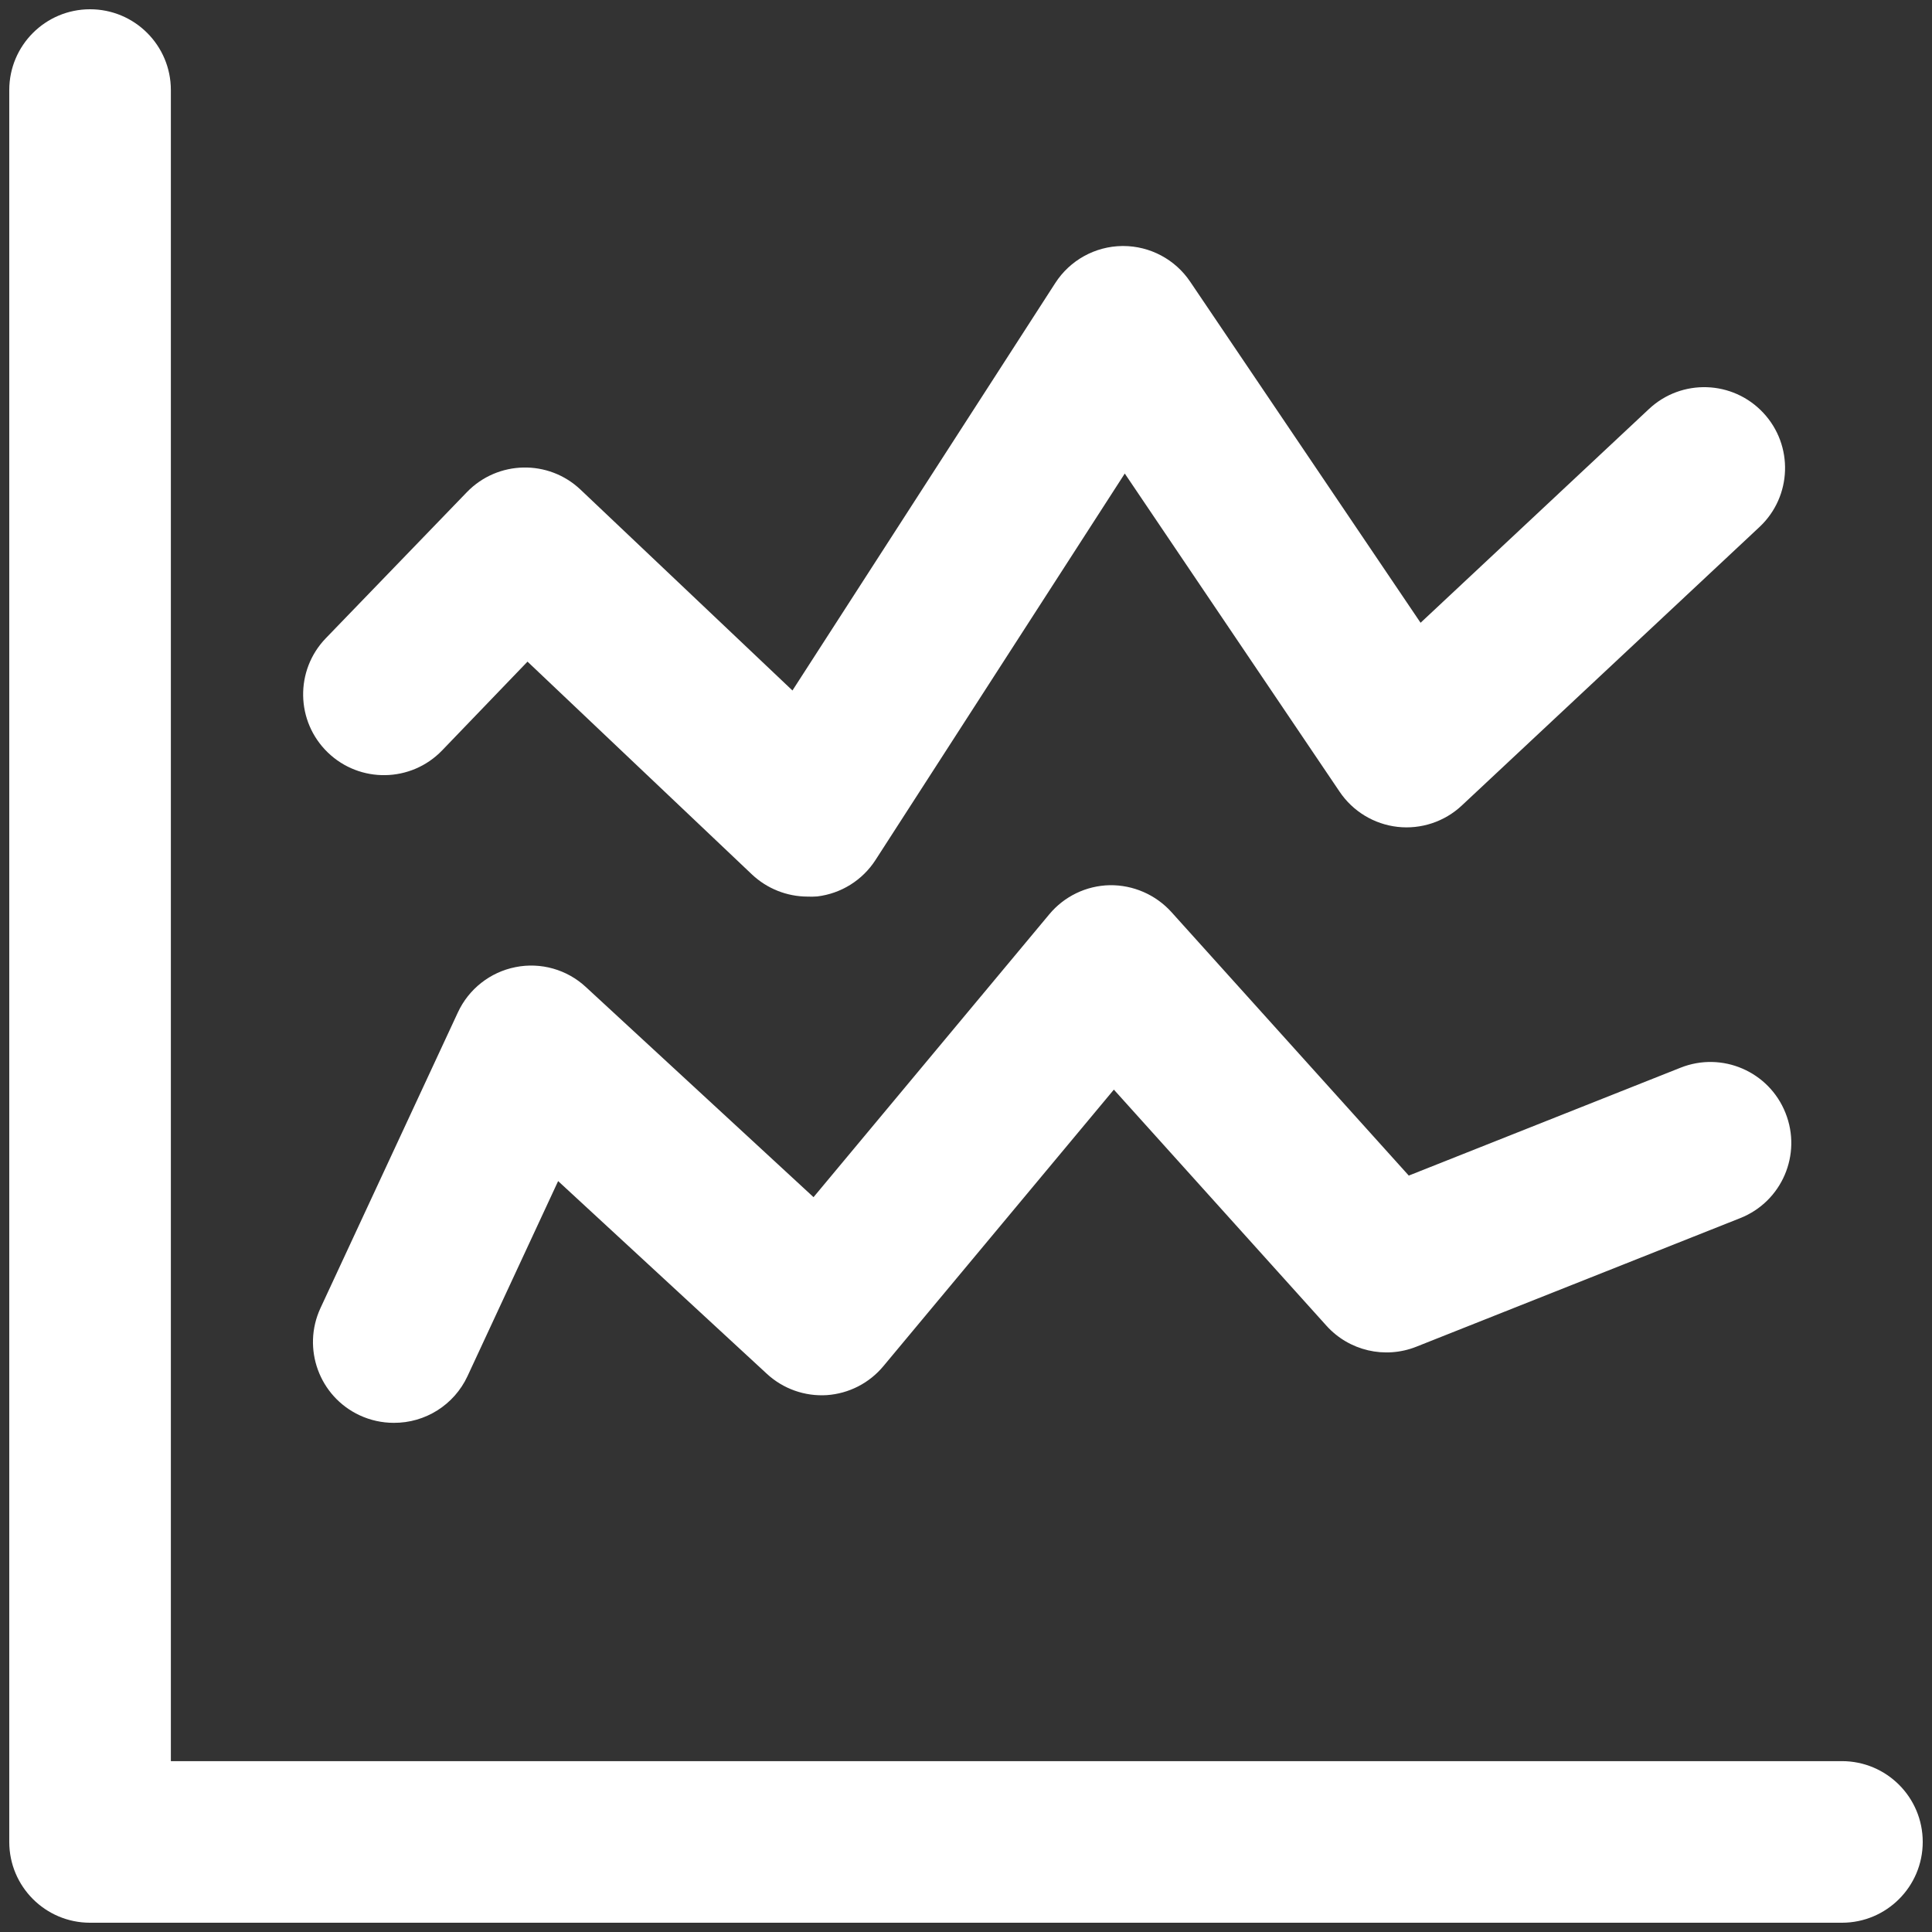 <?xml version="1.0" encoding="utf-8"?>
<!-- Generator: Adobe Illustrator 25.1.0, SVG Export Plug-In . SVG Version: 6.00 Build 0)  -->
<svg version="1.1" id="Layer_1" xmlns="http://www.w3.org/2000/svg" xmlns:xlink="http://www.w3.org/1999/xlink" x="0px" y="0px"
	 viewBox="0 0 500 500" style="enable-background:new 0 0 500 500;" xml:space="preserve">
<rect x="0" y="0" width="500" height="500" fill="#333333" stroke="none"/>
<style type="text/css">
	.st0{fill:url(#SVGID_1_);}
	.st1{fill:url(#SVGID_2_);}
	.st2{fill:#FFFFFF;}
</style>
<g>
	<linearGradient id="SVGID_1_" gradientUnits="userSpaceOnUse" x1="6272.766" y1="278.707" x2="6299.589" y2="278.707">
		<stop  offset="0" style="stop-color:#0D3D8C"/>
		<stop  offset="0.016" style="stop-color:#0C3F90"/>
		<stop  offset="0.11" style="stop-color:#0A4BA5"/>
		<stop  offset="0.202" style="stop-color:#0852B1"/>
		<stop  offset="0.293" style="stop-color:#0854B5"/>
		<stop  offset="0.356" style="stop-color:#095CB8"/>
		<stop  offset="0.653" style="stop-color:#0D7DC4"/>
		<stop  offset="0.816" style="stop-color:#0E89C8"/>
	</linearGradient>
	<path class="st0" d="M6277.422,283.688c1.643-0.002,3.079-0.858,3.908-2.144c0.978,1.672,2.787,2.798,4.863,2.798
		c2.064-0.003,3.863-1.116,4.845-2.772c0.831,1.273,2.262,2.118,3.896,2.118c2.57-0.003,4.653-2.086,4.656-4.656
		c0-2.571-2.084-4.656-4.656-4.656c-1.51,0-2.838,0.731-3.689,1.845c-0.919-1.864-2.833-3.149-5.052-3.149
		c-2.228,0-4.148,1.296-5.062,3.172c-0.85-1.128-2.187-1.868-3.708-1.868c-2.571,0-4.656,2.084-4.656,4.656
		C6272.766,281.603,6274.851,283.688,6277.422,283.688z M6294.933,276.018c1.664,0.002,3.012,1.35,3.015,3.014c0,0,0,0.001,0,0.001
		c0,1.665-1.35,3.014-3.015,3.014c-1.665,0-3.014-1.35-3.014-3.014S6293.269,276.018,6294.933,276.018z M6286.192,275.059
		c2.014,0.002,3.646,1.634,3.648,3.647c0,0,0,0.001,0,0.001c0,2.015-1.633,3.648-3.648,3.648c-2.015,0-3.648-1.633-3.648-3.648
		C6282.544,276.693,6284.178,275.059,6286.192,275.059z M6277.422,276.018c1.664,0.002,3.012,1.35,3.014,3.014c0,0,0,0.001,0,0.001
		c0,1.665-1.35,3.014-3.014,3.014s-3.014-1.35-3.014-3.014S6275.757,276.018,6277.422,276.018z"/>
	<linearGradient id="SVGID_2_" gradientUnits="userSpaceOnUse" x1="6269.799" y1="290.189" x2="6302.556" y2="290.189">
		<stop  offset="0" style="stop-color:#0D3D8C"/>
		<stop  offset="0.016" style="stop-color:#0C3F90"/>
		<stop  offset="0.11" style="stop-color:#0A4BA5"/>
		<stop  offset="0.202" style="stop-color:#0852B1"/>
		<stop  offset="0.293" style="stop-color:#0854B5"/>
		<stop  offset="0.356" style="stop-color:#095CB8"/>
		<stop  offset="0.653" style="stop-color:#0D7DC4"/>
		<stop  offset="0.816" style="stop-color:#0E89C8"/>
	</linearGradient>
	<path class="st1" d="M6294.933,284.298c-1.785,0-3.424,0.675-4.724,1.797c-1.216-0.644-2.576-1.015-4.017-1.015
		c-1.448,0-2.814,0.375-4.035,1.025c-1.302-1.128-2.946-1.807-4.736-1.807c-4.204,0-7.623,3.721-7.623,8.295
		c0,0.439,0.355,0.794,0.794,0.794h6.52c-0.09,0.564-0.147,1.141-0.147,1.732c0,0.531,0.43,0.961,0.961,0.961h16.528
		c0,0,0,0,0.001,0c0.531,0,0.961-0.43,0.961-0.961c0-0.592-0.057-1.168-0.147-1.732h6.489c0,0,0.001,0,0.001,0
		c0.439,0,0.794-0.356,0.794-0.794C6302.556,288.019,6299.137,284.298,6294.933,284.298z M6271.431,291.801
		c0.355-3.324,2.906-5.909,5.991-5.909c1.235,0,2.381,0.42,3.339,1.13c-1.492,1.188-2.641,2.847-3.266,4.779H6271.431z
		 M6293.444,294.162h-14.502c0-0.755,1.669-7.152,7.251-7.152C6291.729,287.01,6293.444,293.379,6293.444,294.162z M6294.89,291.801
		c-0.626-1.938-1.781-3.602-3.28-4.791c0.955-0.703,2.095-1.118,3.323-1.118c3.085,0,5.637,2.585,5.991,5.909H6294.89z"/>
</g>
<g id="Group_2273_5_" transform="translate(-839 -533)">
	<g id="Group_1083_5_" transform="translate(973.772 472.319)">
		<path id="Path_3094_5_" class="st2" d="M341.919,558.282h-453.382c-11.549,0-20.911-9.362-20.911-20.91V83.99
			c0-11.549,9.362-20.911,20.911-20.911s20.911,9.362,20.911,20.911v432.471h432.471c11.549,0,20.911,9.362,20.911,20.911
			C362.829,548.92,353.468,558.282,341.919,558.282z"/>
		<path id="Path_3095_5_" class="st2" d="M74.223,292.719c-5.35-0.011-10.494-2.06-14.387-5.73L1.747,231.911l-22.123,23.002
			c-8.026,8.303-21.264,8.528-29.567,0.502c-8.303-8.026-8.528-21.264-0.502-29.567l36.51-37.806
			c7.975-8.242,21.102-8.522,29.421-0.627l54.827,51.963l68.022-105.452c3.808-5.906,10.329-9.504,17.356-9.577h0.23
			c6.945,0.008,13.432,3.463,17.314,9.222l59.637,88.284l59.114-55.329c8.43-7.894,21.662-7.459,29.556,0.97
			c0.004,0.004,0.008,0.008,0.012,0.012c7.894,8.43,7.459,21.662-0.97,29.556c-0.004,0.004-0.008,0.008-0.012,0.011l-77.034,72.078
			c-4.466,4.184-10.542,6.202-16.624,5.52c-6.089-0.689-11.569-4.014-14.993-9.096l-55.601-82.346L91.809,283.246
			c-3.372,5.23-8.898,8.687-15.076,9.431C75.897,292.743,75.059,292.757,74.223,292.719z"/>
		<path id="Path_3096_5_" class="st2" d="M-32.881,428.909c-3.041,0-6.045-0.664-8.803-1.945
			c-10.466-4.87-15.005-17.3-10.142-27.769l35.548-76.491c2.808-6.069,8.349-10.43,14.909-11.731
			c6.555-1.314,13.342,0.608,18.234,5.165l58.905,54.367l60.996-73.187c3.877-4.67,9.593-7.425,15.662-7.549
			c6.058-0.082,11.86,2.438,15.934,6.921l61.456,68.231l70.322-27.915c10.728-4.275,22.891,0.957,27.166,11.685
			c0.006,0.015,0.012,0.031,0.018,0.046c4.279,10.727-0.948,22.891-11.675,27.17c-0.012,0.005-0.023,0.009-0.035,0.014
			l-83.851,33.29c-8.125,3.227-17.4,1.058-23.252-5.437l-55.015-61.1L93.857,414.23c-3.649,4.397-8.937,7.109-14.637,7.507
			c-5.716,0.366-11.332-1.63-15.536-5.52L9.672,366.345l-23.462,50.499C-17.248,424.252-24.706,428.965-32.881,428.909z"/>
	</g>
</g>
</svg>
